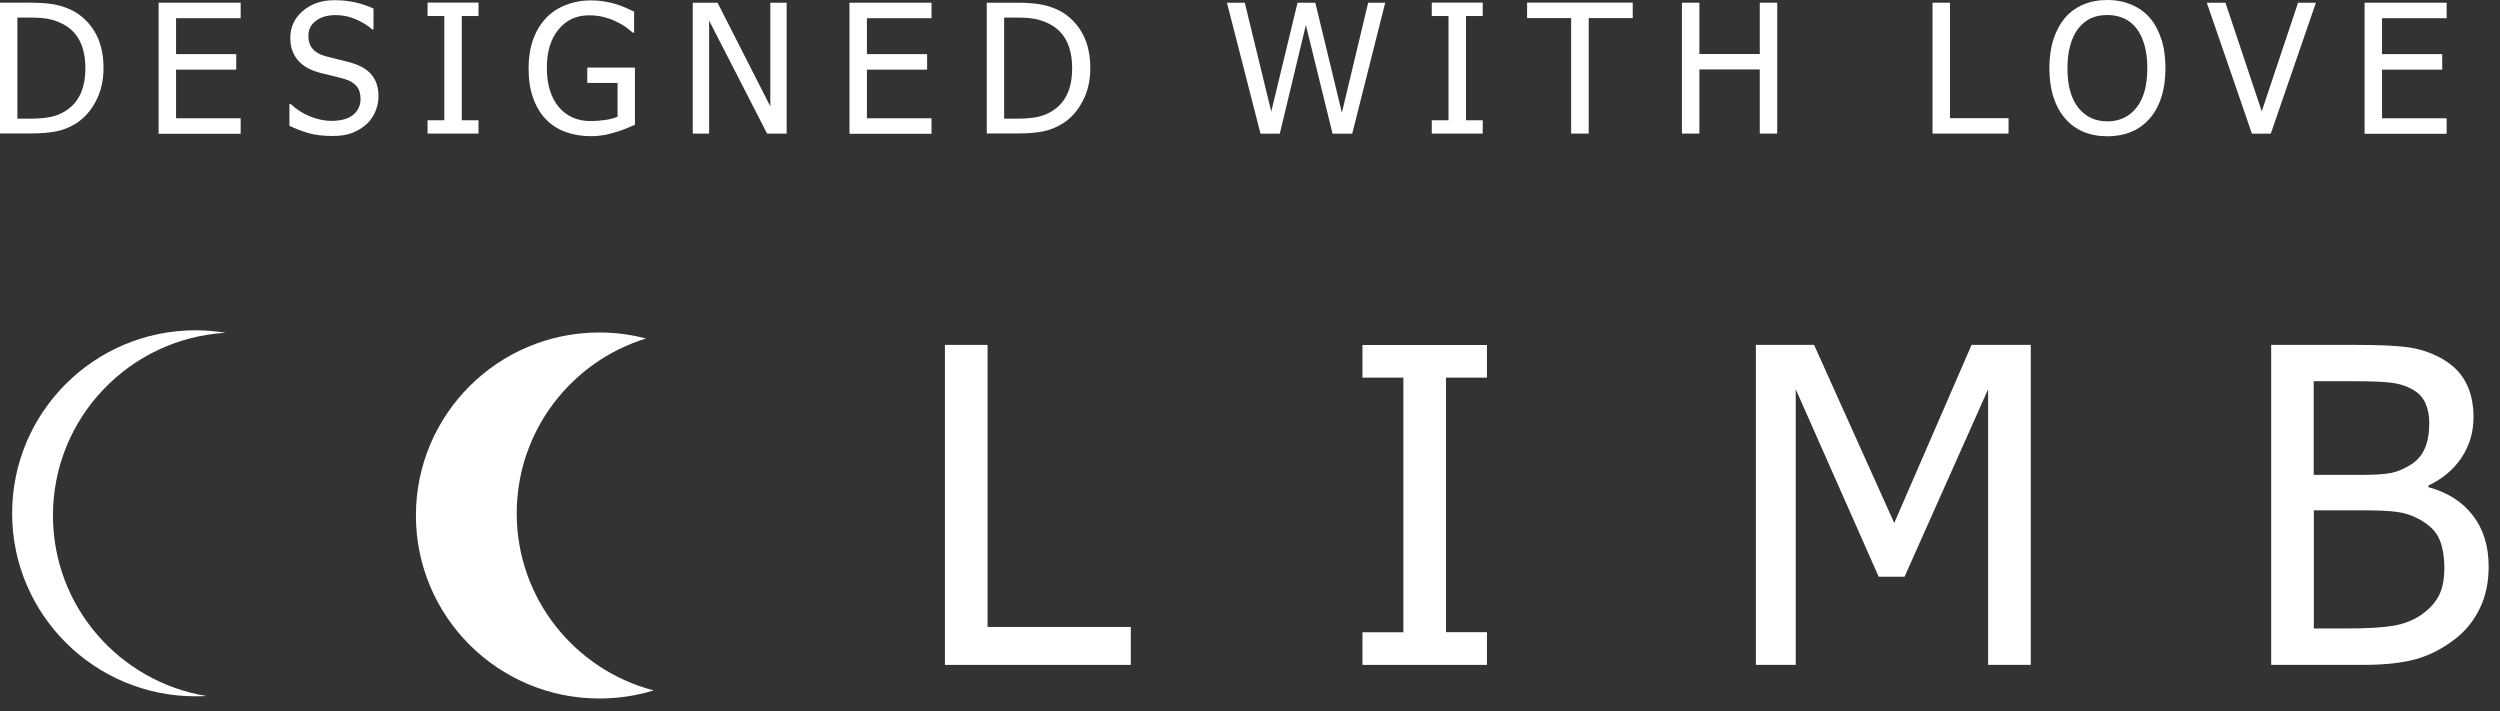 <svg width="123" height="35" viewBox="0 0 123 35" fill="none" xmlns="http://www.w3.org/2000/svg">
<rect x="0" y="0" width="123" height="35" fill="#333333" stroke="none"/>
<path d="M5.093 3.356C5.093 3.947 4.975 4.474 4.733 4.946C4.491 5.419 4.175 5.788 3.771 6.054C3.445 6.261 3.114 6.393 2.774 6.462C2.433 6.531 2.009 6.566 1.486 6.566H0V0.132H1.471C2.078 0.132 2.557 0.176 2.902 0.269C3.248 0.363 3.544 0.486 3.785 0.644C4.2 0.919 4.526 1.284 4.753 1.736C4.98 2.184 5.093 2.731 5.093 3.356ZM4.2 3.346C4.2 2.849 4.116 2.426 3.953 2.076C3.79 1.727 3.544 1.451 3.218 1.254C2.991 1.116 2.744 1.018 2.483 0.954C2.221 0.89 1.9 0.865 1.51 0.865H0.854V5.837H1.51C1.89 5.837 2.226 5.808 2.512 5.749C2.798 5.69 3.06 5.576 3.297 5.409C3.593 5.207 3.82 4.936 3.968 4.602C4.121 4.267 4.2 3.848 4.2 3.346Z" fill="white"/>
<path d="M7.803 6.572V0.133H11.84V0.896H8.662V2.663H11.623V3.426H8.662V5.819H11.84V6.582H7.803V6.572Z" fill="white"/>
<path d="M16.362 6.69C15.893 6.69 15.493 6.641 15.168 6.547C14.837 6.449 14.531 6.331 14.24 6.188V5.115H14.299C14.58 5.381 14.901 5.587 15.261 5.73C15.622 5.873 15.967 5.947 16.298 5.947C16.772 5.947 17.132 5.848 17.374 5.651C17.616 5.454 17.739 5.194 17.739 4.869C17.739 4.613 17.675 4.401 17.547 4.243C17.418 4.086 17.216 3.963 16.939 3.884C16.742 3.825 16.559 3.781 16.392 3.741C16.224 3.702 16.021 3.653 15.77 3.589C15.548 3.53 15.345 3.456 15.172 3.367C15 3.279 14.842 3.16 14.704 3.018C14.57 2.875 14.467 2.708 14.393 2.52C14.319 2.333 14.284 2.107 14.284 1.856C14.284 1.334 14.486 0.896 14.896 0.541C15.306 0.187 15.824 0.01 16.456 0.01C16.816 0.01 17.162 0.044 17.482 0.118C17.803 0.192 18.104 0.29 18.376 0.423V1.447H18.311C18.104 1.26 17.843 1.098 17.522 0.955C17.201 0.812 16.865 0.743 16.51 0.743C16.11 0.743 15.79 0.837 15.543 1.024C15.296 1.211 15.172 1.452 15.172 1.757C15.172 2.033 15.247 2.25 15.39 2.412C15.533 2.575 15.745 2.693 16.017 2.767C16.199 2.816 16.421 2.87 16.683 2.934C16.944 2.998 17.166 3.052 17.339 3.106C17.783 3.244 18.109 3.446 18.316 3.722C18.524 3.997 18.622 4.332 18.622 4.736C18.622 4.987 18.573 5.233 18.469 5.479C18.366 5.725 18.223 5.932 18.04 6.104C17.833 6.291 17.596 6.434 17.334 6.537C17.073 6.641 16.757 6.69 16.362 6.69Z" fill="white"/>
<path d="M23.543 6.572H21.036V5.917H21.86V0.788H21.036V0.128H23.543V0.788H22.719V5.917H23.543V6.572Z" fill="white"/>
<path d="M29.081 6.7C28.622 6.7 28.207 6.631 27.828 6.493C27.448 6.355 27.122 6.143 26.85 5.863C26.579 5.577 26.372 5.223 26.224 4.804C26.075 4.386 26.006 3.899 26.006 3.352C26.006 2.835 26.08 2.368 26.224 1.959C26.372 1.545 26.579 1.196 26.85 0.905C27.112 0.625 27.438 0.403 27.823 0.251C28.207 0.098 28.627 0.019 29.086 0.019C29.303 0.019 29.511 0.034 29.713 0.069C29.915 0.103 30.103 0.142 30.285 0.197C30.428 0.241 30.591 0.3 30.769 0.374C30.947 0.453 31.09 0.516 31.198 0.571V1.604H31.124C31.016 1.511 30.907 1.417 30.794 1.334C30.68 1.25 30.517 1.156 30.31 1.058C30.137 0.969 29.935 0.9 29.713 0.841C29.491 0.782 29.244 0.753 28.982 0.753C28.36 0.753 27.857 0.984 27.477 1.452C27.097 1.92 26.905 2.54 26.905 3.318C26.905 3.751 26.954 4.13 27.058 4.45C27.161 4.77 27.304 5.046 27.497 5.272C27.684 5.494 27.907 5.661 28.168 5.779C28.43 5.897 28.726 5.956 29.052 5.956C29.293 5.956 29.535 5.937 29.777 5.902C30.019 5.868 30.221 5.814 30.384 5.745V4.081H28.894V3.327H31.238V6.138C31.129 6.188 30.981 6.252 30.799 6.325C30.616 6.399 30.443 6.458 30.285 6.503C30.073 6.567 29.886 6.616 29.713 6.645C29.54 6.675 29.328 6.7 29.081 6.7Z" fill="white"/>
<path d="M38.703 6.572H37.741L34.889 1.014V6.572H34.084V0.133H35.303L37.899 5.233V0.133H38.703V6.572Z" fill="white"/>
<path d="M41.794 6.572V0.133H45.831V0.896H42.653V2.663H45.614V3.426H42.653V5.819H45.831V6.582H41.794V6.572Z" fill="white"/>
<path d="M53.643 3.357C53.643 3.948 53.524 4.475 53.282 4.947C53.041 5.42 52.725 5.789 52.32 6.055C51.994 6.262 51.664 6.395 51.323 6.464C50.983 6.533 50.558 6.567 50.035 6.567H48.549V0.133H50.02C50.627 0.133 51.106 0.177 51.451 0.271C51.797 0.364 52.093 0.487 52.335 0.645C52.749 0.92 53.075 1.285 53.302 1.738C53.529 2.186 53.643 2.732 53.643 3.357ZM52.749 3.347C52.749 2.85 52.665 2.427 52.503 2.077C52.34 1.728 52.093 1.452 51.767 1.255C51.54 1.117 51.293 1.019 51.032 0.955C50.77 0.891 50.449 0.866 50.059 0.866H49.403V5.838H50.059C50.44 5.838 50.775 5.809 51.061 5.75C51.348 5.691 51.609 5.578 51.846 5.41C52.142 5.208 52.369 4.938 52.517 4.603C52.675 4.268 52.749 3.85 52.749 3.347Z" fill="white"/>
<path d="M68.153 0.133L66.529 6.577H65.562L64.249 1.231L62.966 6.577H62.018L60.365 0.133H61.243L62.546 5.489L63.839 0.133H64.713L66.021 5.543L67.314 0.133H68.153V0.133Z" fill="white"/>
<path d="M72.95 6.572H70.443V5.917H71.267V0.788H70.443V0.128H72.95V0.788H72.126V5.917H72.95V6.572Z" fill="white"/>
<path d="M77.3 6.572V0.891H75.133V0.128H80.33V0.891H78.164V6.572H77.3Z" fill="white"/>
<path d="M87.44 6.572H86.581V3.416H83.61V6.572H82.751V0.133H83.61V2.658H86.581V0.133H87.44V6.572Z" fill="white"/>
<path d="M98.821 6.572H95.08V0.133H95.938V5.814H98.821V6.572V6.572Z" fill="white"/>
<path d="M105.765 0.871C106.012 1.152 106.2 1.506 106.338 1.925C106.476 2.343 106.54 2.821 106.54 3.357C106.54 3.879 106.476 4.352 106.343 4.77C106.21 5.189 106.017 5.543 105.765 5.829C105.504 6.129 105.193 6.351 104.843 6.493C104.492 6.636 104.102 6.705 103.683 6.705C103.248 6.705 102.854 6.631 102.503 6.483C102.153 6.336 101.852 6.119 101.6 5.824C101.353 5.538 101.161 5.189 101.027 4.77C100.894 4.352 100.83 3.879 100.83 3.352C100.83 2.811 100.899 2.333 101.032 1.925C101.166 1.516 101.358 1.162 101.605 0.871C101.852 0.586 102.153 0.369 102.503 0.222C102.854 0.074 103.248 0 103.683 0C104.122 0 104.517 0.079 104.872 0.231C105.228 0.384 105.524 0.596 105.765 0.871ZM105.647 3.352C105.647 2.924 105.603 2.55 105.509 2.22C105.415 1.89 105.287 1.62 105.119 1.403C104.946 1.181 104.744 1.014 104.502 0.906C104.26 0.798 103.989 0.738 103.688 0.738C103.377 0.738 103.1 0.793 102.868 0.901C102.636 1.009 102.429 1.177 102.251 1.403C102.079 1.625 101.95 1.895 101.857 2.23C101.763 2.565 101.718 2.939 101.718 3.357C101.718 4.204 101.896 4.849 102.251 5.297C102.607 5.745 103.086 5.971 103.683 5.971C104.28 5.971 104.759 5.745 105.114 5.297C105.474 4.849 105.647 4.199 105.647 3.352Z" fill="white"/>
<path d="M113.943 0.133L111.723 6.577H110.795L108.574 0.133H109.492L111.278 5.479L113.065 0.133H113.943Z" fill="white"/>
<path d="M116.337 6.572V0.133H120.375V0.896H117.196V2.663H120.157V3.426H117.196V5.819H120.375V6.582H116.337V6.572Z" fill="white"/>
<path d="M25.423 25.259C25.423 21.212 28.098 17.786 31.785 16.654C31.049 16.462 30.284 16.358 29.49 16.358C24.505 16.358 20.463 20.39 20.463 25.362C20.463 30.334 24.505 34.366 29.49 34.366C30.418 34.366 31.316 34.228 32.16 33.968C28.281 32.958 25.423 29.439 25.423 25.259Z" fill="white"/>
<path d="M2.605 25.362C2.605 20.567 6.361 16.649 11.104 16.373C10.625 16.294 10.132 16.25 9.624 16.25C4.639 16.25 0.597 20.282 0.597 25.254C0.597 30.226 4.639 34.258 9.624 34.258C9.801 34.258 9.979 34.253 10.157 34.243C5.878 33.544 2.605 29.837 2.605 25.362Z" fill="white"/>
<path d="M55.636 32.713H46.49V16.969H48.588V30.847H55.636V32.713Z" fill="white"/>
<path d="M73.158 32.713H67.033V31.108H69.046V18.579H67.033V16.974H73.158V18.579H71.144V31.103H73.158V32.713Z" fill="white"/>
<path d="M99.913 32.712H97.816V19.15L93.704 28.375H92.431L88.35 19.15V32.712H86.39V16.969H89.253L93.196 25.732L97.001 16.969H99.913V32.712V32.712Z" fill="white"/>
<path d="M122.442 27.878C122.442 28.661 122.294 29.35 121.998 29.951C121.702 30.551 121.302 31.044 120.799 31.432C120.206 31.895 119.57 32.225 118.894 32.422C118.217 32.614 117.339 32.712 116.268 32.712H111.742V16.969H115.927C117.053 16.969 117.892 17.008 118.454 17.082C119.017 17.156 119.555 17.333 120.068 17.604C120.631 17.909 121.045 18.303 121.307 18.795C121.569 19.283 121.697 19.864 121.697 20.523C121.697 21.262 121.499 21.926 121.11 22.512C120.72 23.098 120.177 23.556 119.481 23.886V23.969C120.419 24.225 121.149 24.688 121.662 25.358C122.186 26.032 122.442 26.874 122.442 27.878ZM119.52 20.819C119.52 20.44 119.456 20.11 119.328 19.829C119.2 19.553 118.997 19.332 118.711 19.169C118.37 18.977 117.995 18.864 117.576 18.82C117.156 18.776 116.584 18.756 115.848 18.756H113.835V23.364H116.219C116.875 23.364 117.359 23.329 117.67 23.265C117.981 23.196 118.301 23.059 118.632 22.847C118.948 22.645 119.175 22.374 119.308 22.044C119.451 21.715 119.52 21.306 119.52 20.819ZM120.261 27.962C120.261 27.371 120.177 26.884 120.004 26.5C119.831 26.116 119.491 25.791 118.977 25.52C118.647 25.343 118.282 25.23 117.892 25.18C117.502 25.131 116.944 25.107 116.224 25.107H113.84V30.92H115.547C116.465 30.92 117.191 30.876 117.719 30.792C118.247 30.709 118.716 30.527 119.116 30.256C119.511 29.98 119.802 29.67 119.984 29.32C120.167 28.976 120.261 28.523 120.261 27.962Z" fill="white"/>
</svg>
